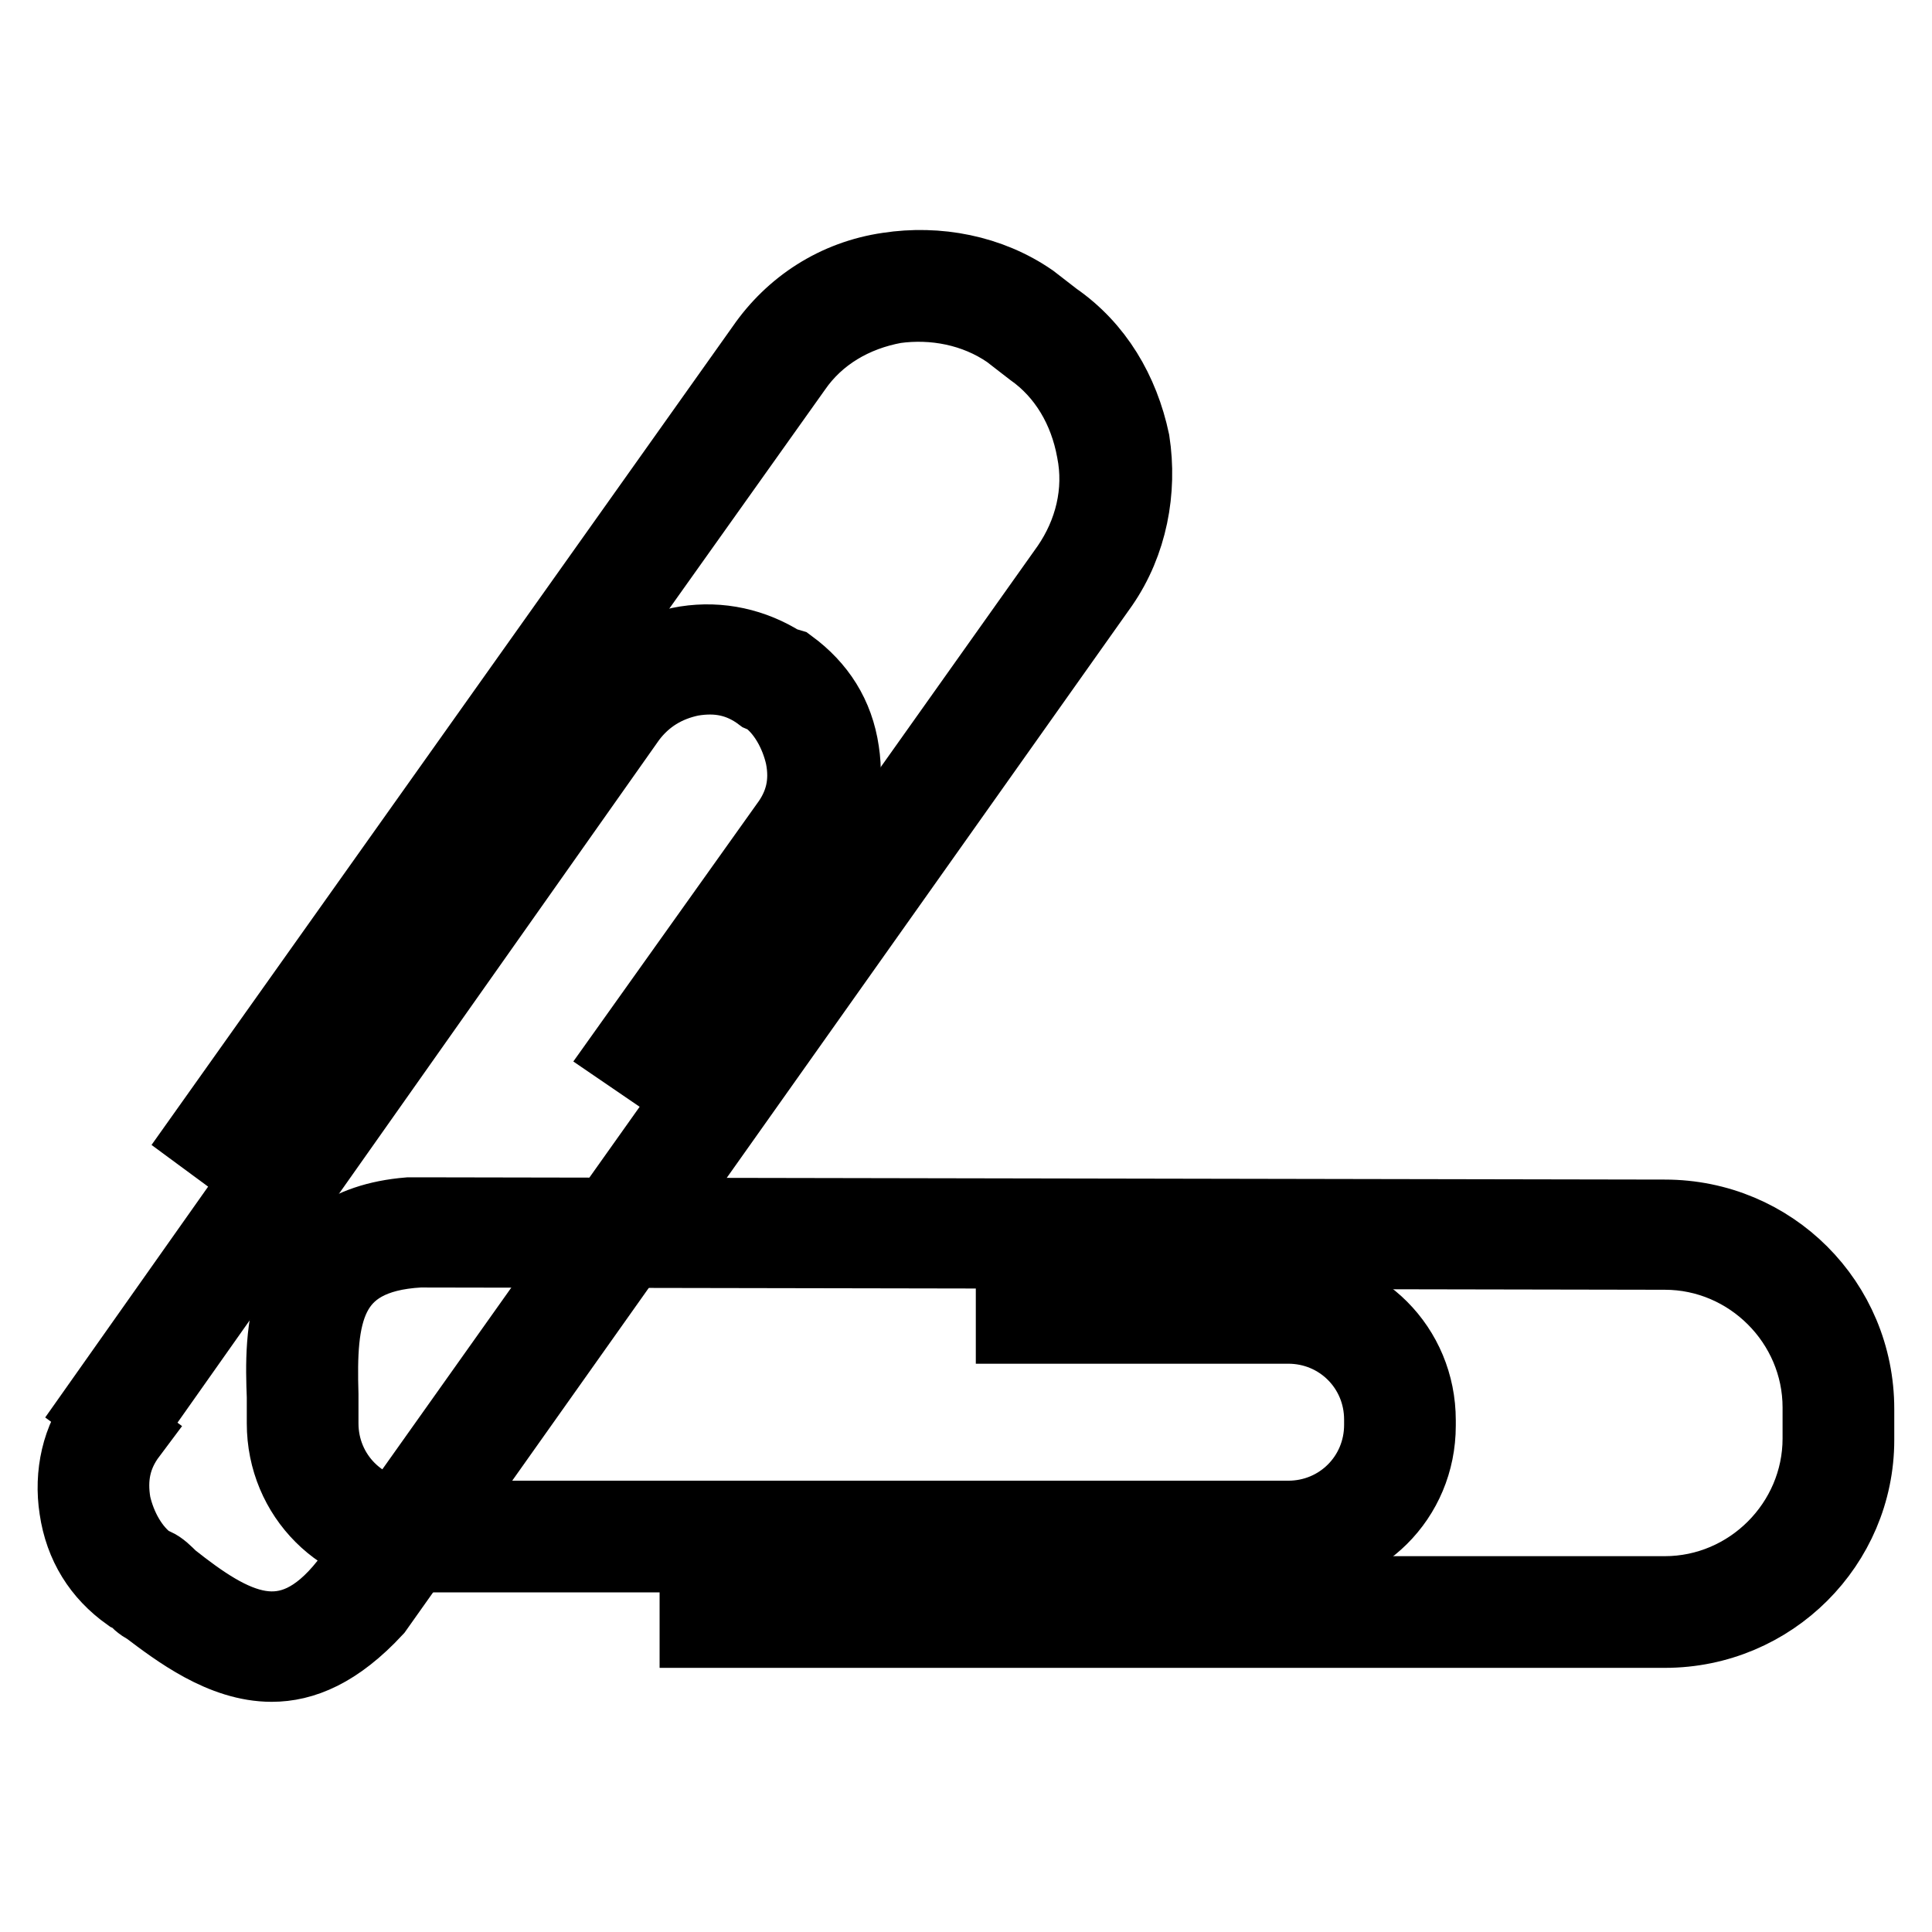 <?xml version="1.0" encoding="utf-8"?>
<!-- Svg Vector Icons : http://www.onlinewebfonts.com/icon -->
<!DOCTYPE svg PUBLIC "-//W3C//DTD SVG 1.1//EN" "http://www.w3.org/Graphics/SVG/1.1/DTD/svg11.dtd">
<svg version="1.1" xmlns="http://www.w3.org/2000/svg" xmlns:xlink="http://www.w3.org/1999/xlink" x="0px" y="0px" viewBox="0 0 256 256" enable-background="new 0 0 256 256" xml:space="preserve">
<g> <path stroke-width="10" fill-opacity="0" stroke="#000000"  d="M36,220.5c-6.5,0-12.4-4.5-16.5-7.6c-0.7-0.3-1.4-1-1.7-1.4l-0.7-0.3c-3.8-2.7-6.2-6.5-6.9-11.3 c-0.7-4.5,0.3-9.3,3.1-12.7l3.8,2.8c-2.1,2.8-2.7,5.8-2.1,9.3c0.7,3.1,2.4,6.2,4.8,7.9l0.7,0.3c0.7,0.3,1.4,1,2.1,1.7 c8.2,6.5,15.5,10.7,23.4,0.7l95.6-134.7c3.1-4.5,4.5-10,3.4-15.5c-1-5.5-3.8-10.3-8.2-13.4l-3.1-2.4c-4.5-3.1-10-4.1-15.1-3.4 c-5.5,1-10.3,3.8-13.4,8.3L30.8,153.4l-3.8-2.8l74.2-104.5c3.8-5.5,9.6-9.3,16.5-10.3c6.5-1,13.4,0.3,18.9,4.1l3.1,2.4 c5.5,3.8,8.9,9.6,10.3,16.2c1,6.5-0.3,13.4-4.1,18.9L49.7,213.2C44.6,218.7,40.1,220.5,36,220.5z"/> <path stroke-width="10" fill-opacity="0" stroke="#000000"  d="M16.7,189.5l-3.8-2.8l66.7-94.5c2.8-3.8,6.9-6.2,11.3-6.9c4.5-0.7,8.9,0.3,12.7,2.7l1,0.3 c3.8,2.8,6.2,6.5,6.9,11.3c0.7,4.5-0.3,9.3-3.1,12.7l-21.3,29.9l-4.1-2.8l21.3-29.9c2.1-2.8,2.8-5.8,2.1-9.3 c-0.7-3.1-2.4-6.2-4.8-7.9l-0.7-0.3c-2.8-2.1-5.8-2.7-9.3-2.1c-3.4,0.7-6.2,2.4-8.3,5.2L16.7,189.5z"/> <path stroke-width="10" fill-opacity="0" stroke="#000000"  d="M220.6,216H92.4v-4.8h128.2c11.3,0,20.6-9.3,20.6-20.6v-4.1c0-11.3-9.3-20.6-20.6-20.6l-165-0.3 c-12.7,0.7-13.4,8.9-13.1,19.2v3.8c0,6.9,5.5,12.4,12.4,12.4v4.8c-9.6,0-17.2-7.6-17.2-17.2v-0.7v-2.8c-0.3-7.9-0.7-22.7,16.5-24.1 h1.4l165,0.3c14.1,0,25.4,11.3,25.4,25.4v4.1C246,204.6,234.7,216,220.6,216z"/> <path stroke-width="10" fill-opacity="0" stroke="#000000"  d="M170.7,206H54.9v-4.8h115.8c6.9,0,12.4-5.5,12.4-12.4v-0.7c0-6.9-5.5-12.4-12.4-12.4h-36.4V171h36.4 c9.6,0,17.2,7.6,17.2,17.2v0.7C187.9,198.5,180.3,206,170.7,206L170.7,206z"/></g>
</svg>